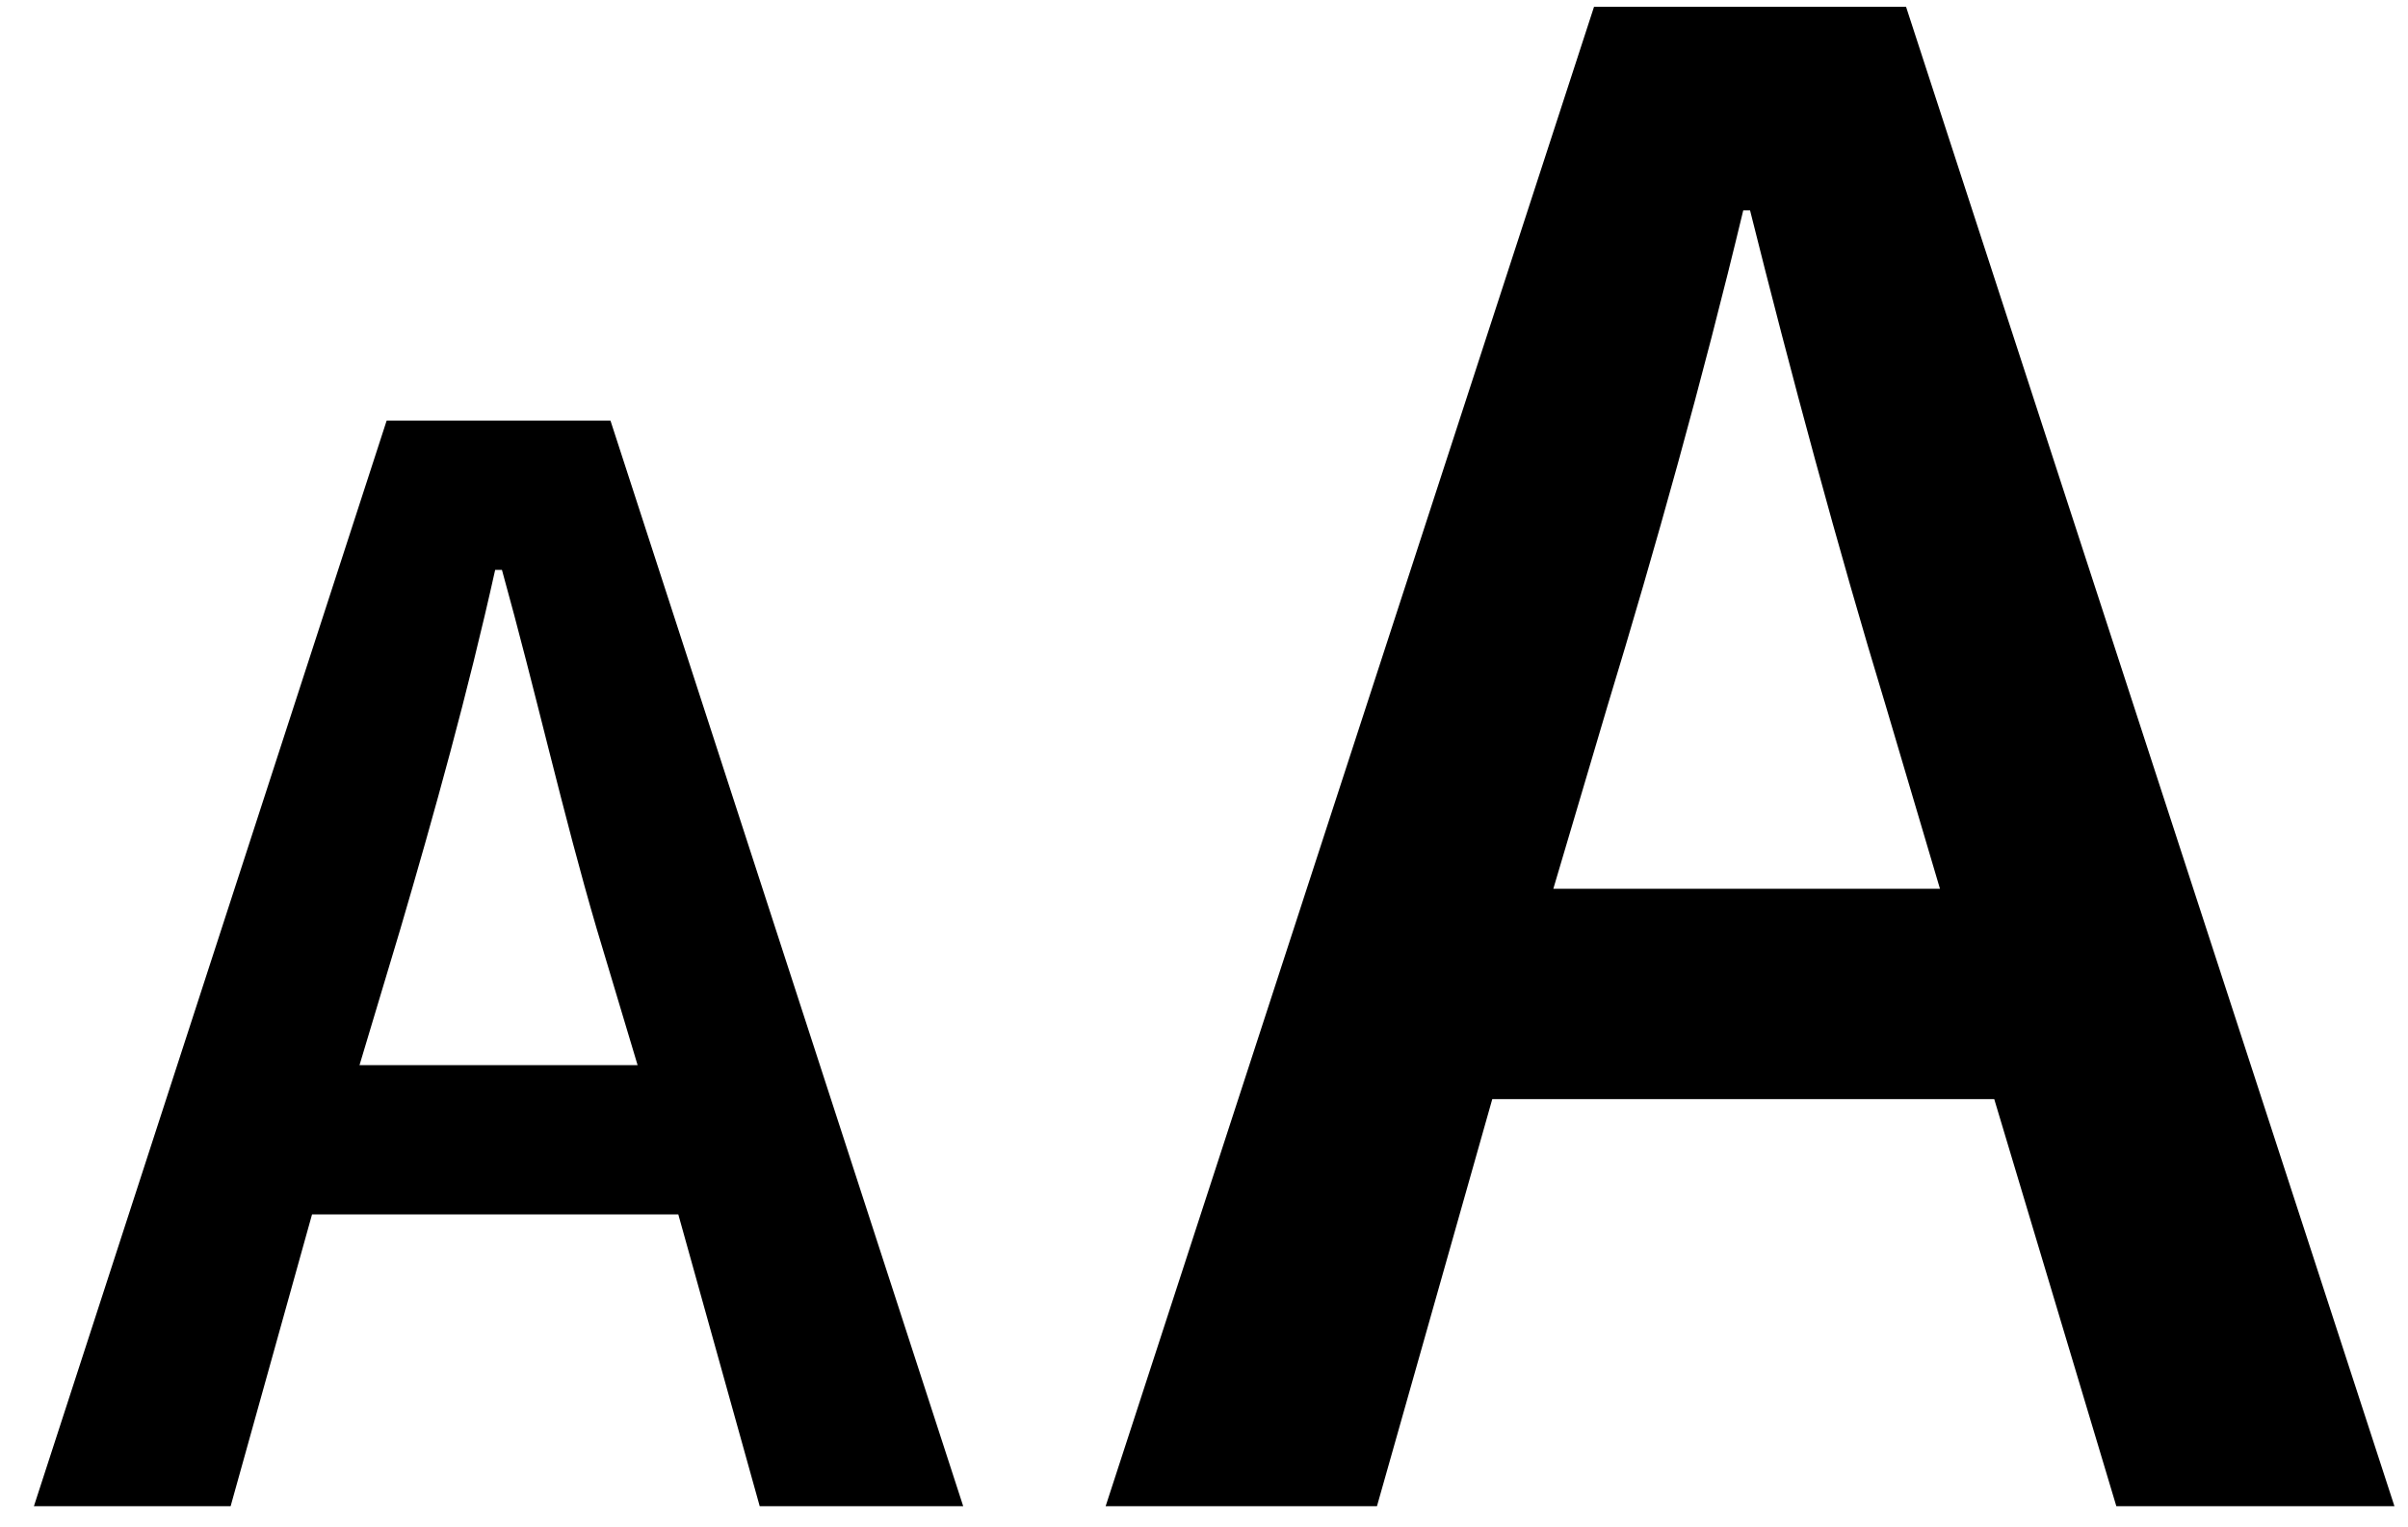 <?xml version="1.0" encoding="utf-8"?>
<!-- Generator: Adobe Illustrator 25.1.0, SVG Export Plug-In . SVG Version: 6.00 Build 0)  -->
<svg version="1.1" id="Ebene_1" xmlns="http://www.w3.org/2000/svg" xmlns:xlink="http://www.w3.org/1999/xlink" x="0px" y="0px"
	 width="35.5px" height="22.5px" viewBox="0 0 35.5 22.5" style="enable-background:new 0 0 35.5 22.5;" xml:space="preserve">
<style type="text/css">
	.st0{clip-path:url(#SVGID_2_);}
</style>
<g>
	<defs>
		<rect id="SVGID_1_" x="0.5" y="0.1" width="34.8" height="22.1"/>
	</defs>
	<clipPath id="SVGID_2_">
		<use xlink:href="#SVGID_1_"  style="overflow:visible;"/>
	</clipPath>
	<path class="st0" d="M11.2,22.2h3L9,6.2H5.7l-5.2,16h2.9l1.2-4.3H10L11.2,22.2z M5.3,15.7l0.6-2c0.5-1.7,1-3.5,1.4-5.3h0.1
		c0.5,1.8,0.9,3.6,1.4,5.3l0.6,2H5.3z"/>
	<path class="st0" d="M31.2,22.2h4.1L28.1,0.1h-4.6l-7.2,22.1h4l1.7-6h7.4L31.2,22.2z M22.9,13.1l0.8-2.7c0.7-2.3,1.4-4.8,2-7.3h0.1
		c0.6,2.4,1.3,5,2,7.3l0.8,2.7H22.9z"/>
</g>
</svg>
